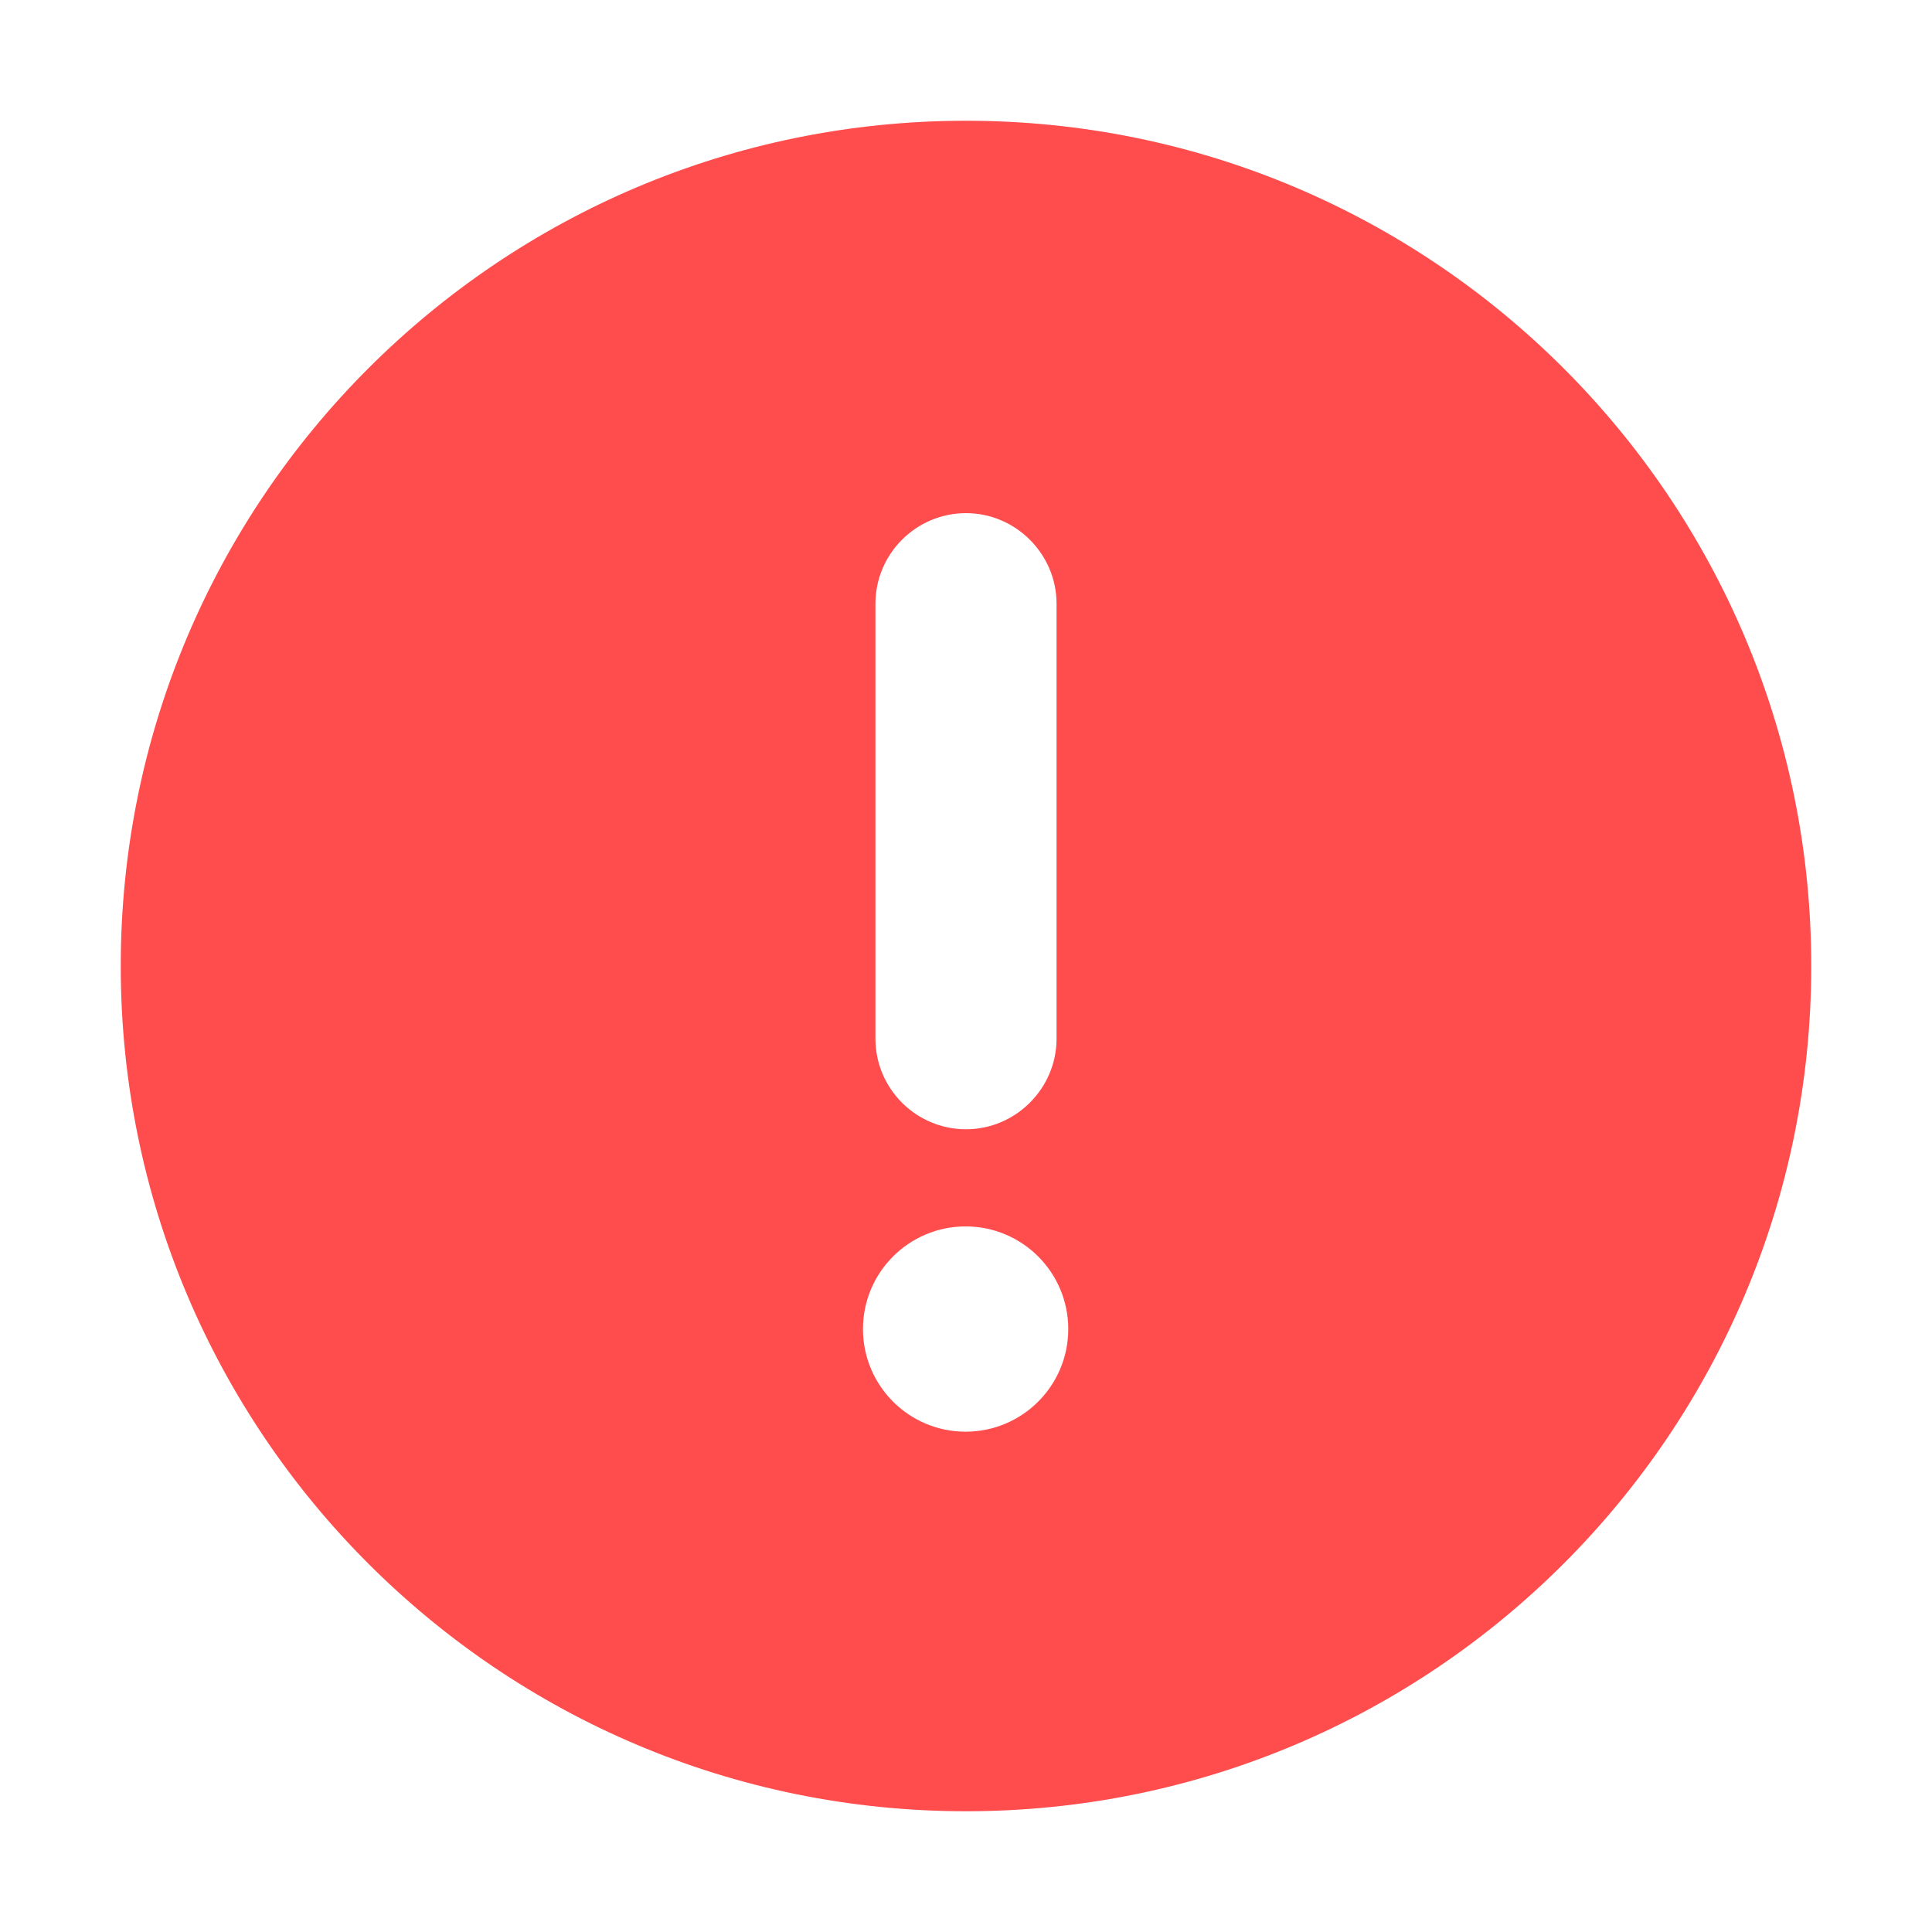 <svg width="70" height="70" viewBox="0 0 70 70" fill="none" xmlns="http://www.w3.org/2000/svg">
<g opacity="0.7">
<path fill-rule="evenodd" clip-rule="evenodd" d="M35 4.375C51.911 4.375 65.625 18.089 65.625 35C65.625 51.911 51.911 65.625 35 65.625C18.089 65.625 4.375 51.911 4.375 35C4.375 18.089 18.089 4.375 35 4.375ZM31.719 37.636V21.873C31.719 20.066 33.193 18.592 35 18.592C36.807 18.592 38.281 20.08 38.281 21.873V37.636C38.281 39.429 36.807 40.916 35 40.916C33.193 40.916 31.719 39.443 31.719 37.636ZM34.986 44.435C37.039 44.435 38.705 46.101 38.705 48.154C38.705 50.208 37.039 51.873 34.986 51.873C32.933 51.873 31.267 50.208 31.267 48.154C31.267 46.101 32.933 44.435 34.986 44.435Z" fill="#FF0000"/>
</g>
</svg>
